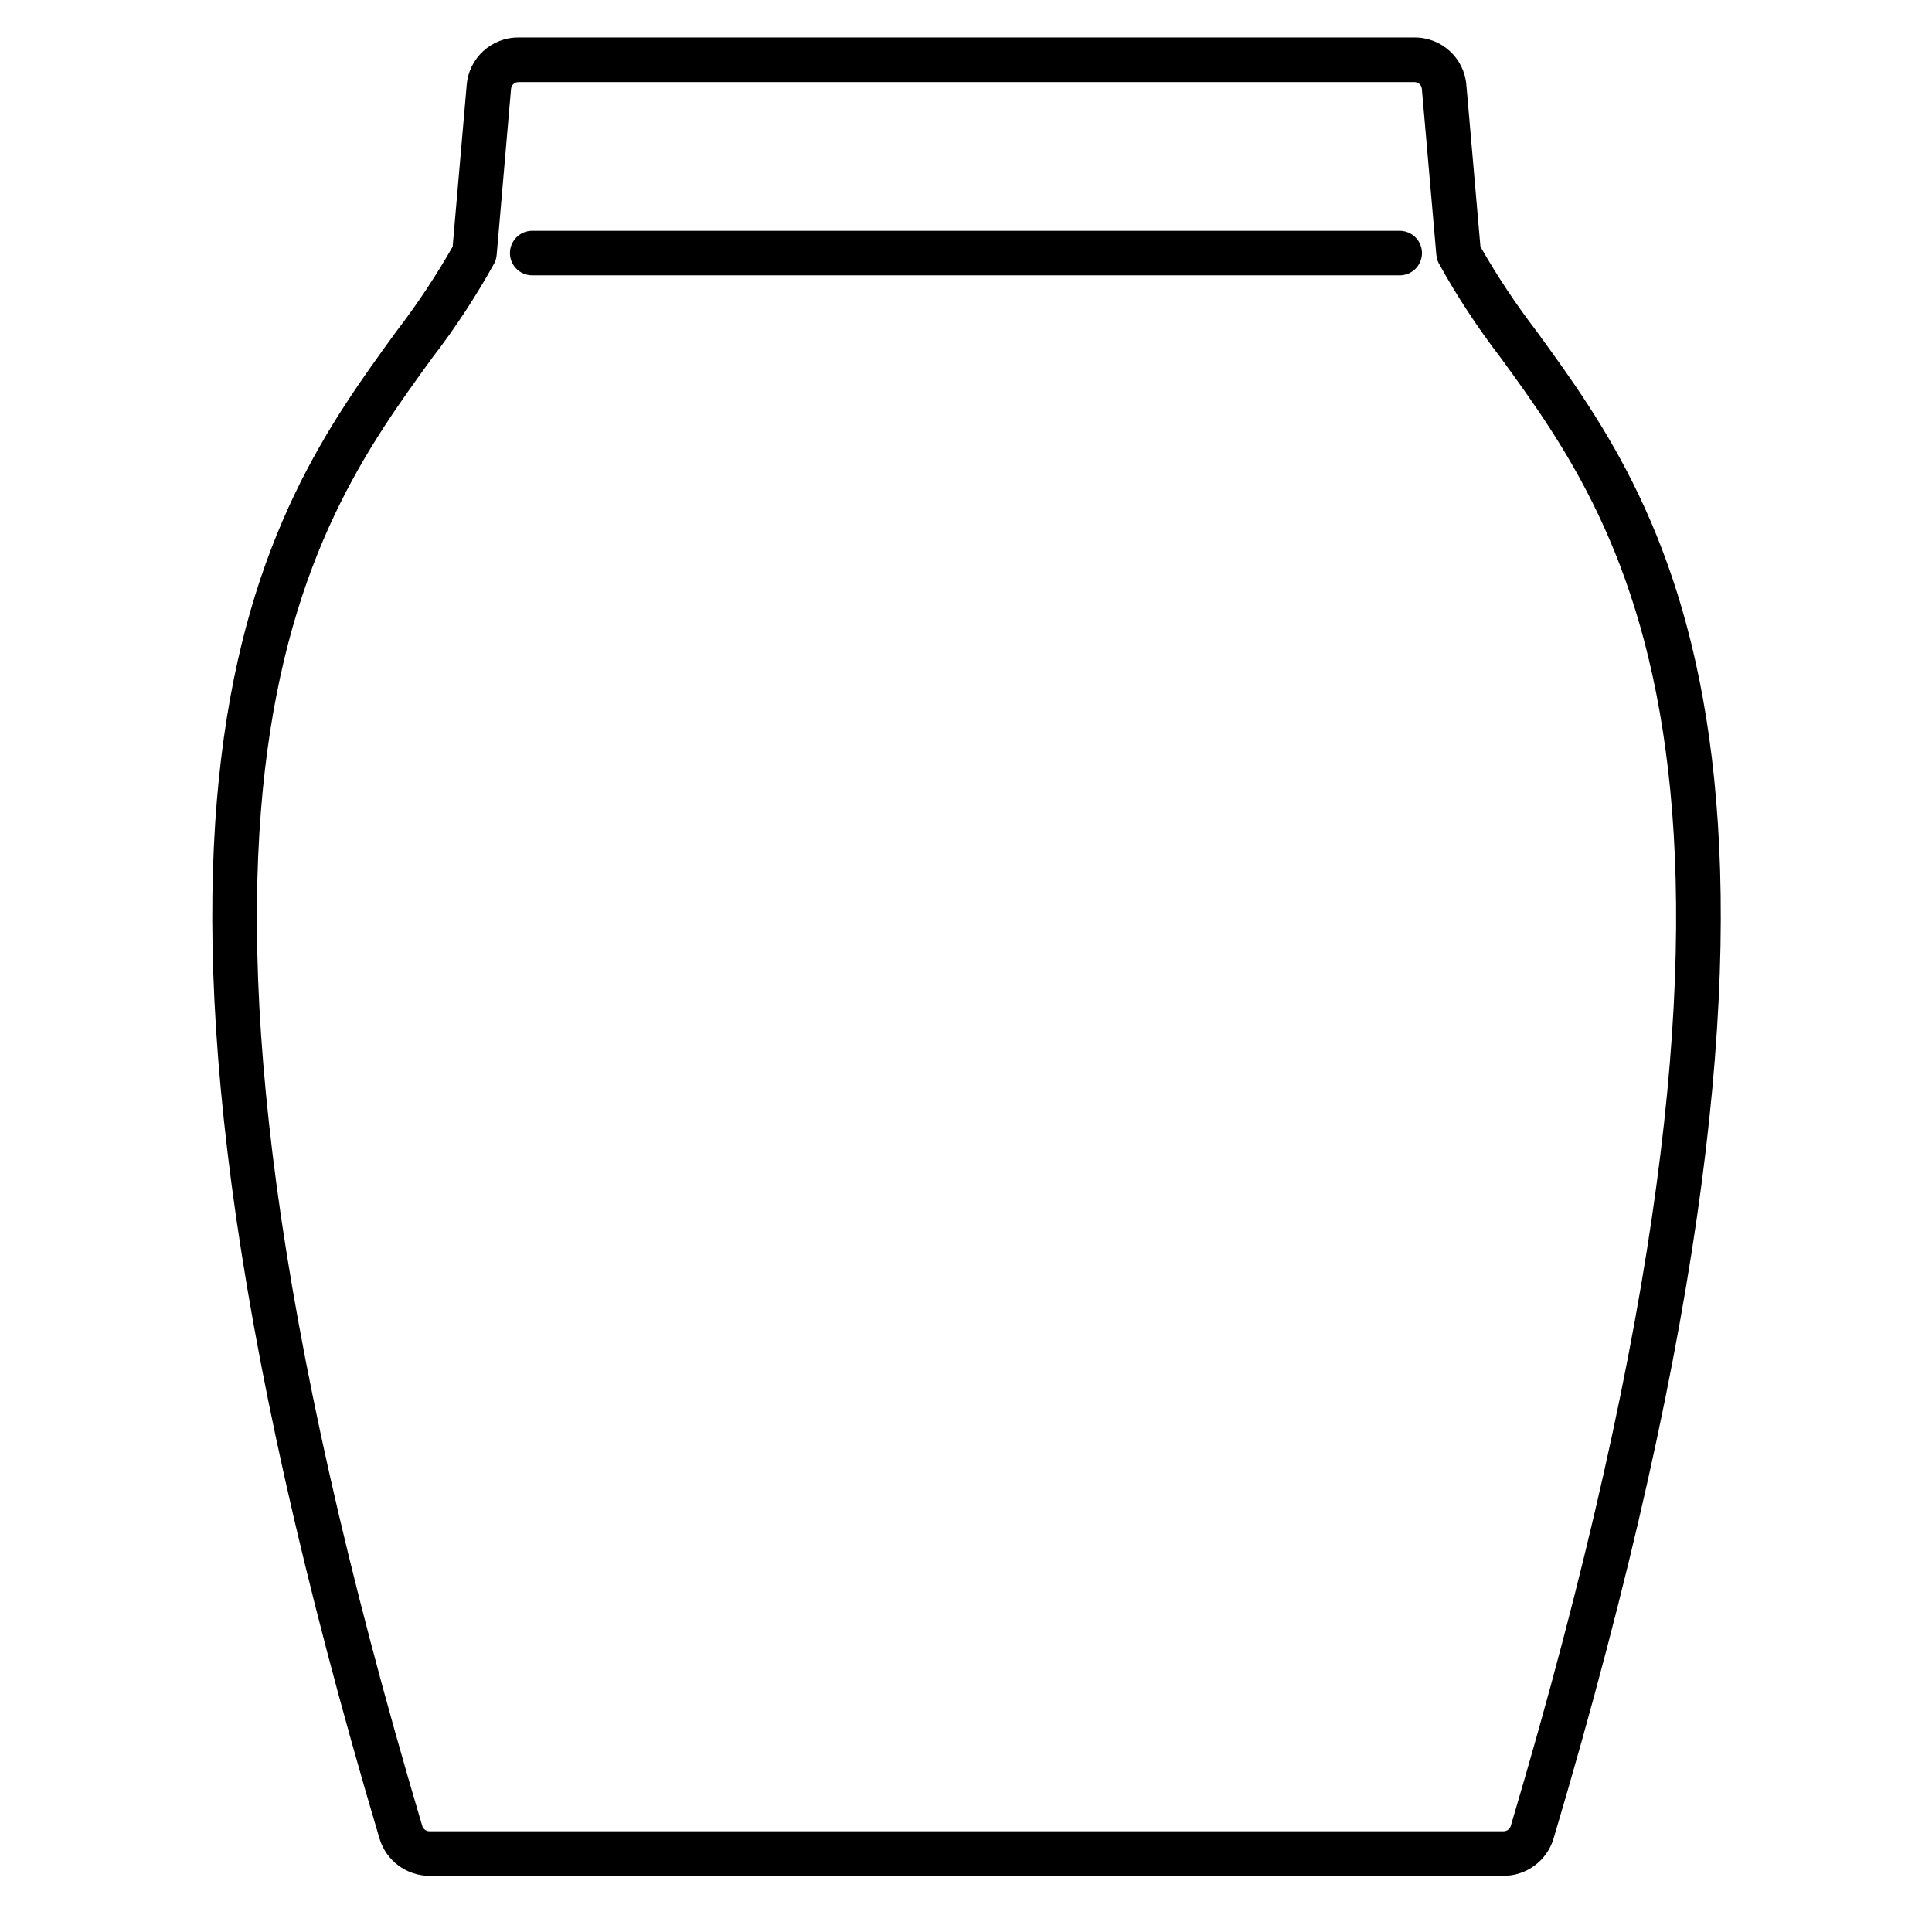 <?xml version="1.0" encoding="UTF-8"?>
<!-- Uploaded to: ICON Repo, www.svgrepo.com, Generator: ICON Repo Mixer Tools -->
<svg fill="#000000" width="800px" height="800px" version="1.1" viewBox="144 144 512 512" xmlns="http://www.w3.org/2000/svg">
 <g>
  <path d="m542.46 641.12h-284.67c-6.094-0.027-11.457-4.031-13.215-9.871-82.996-279.12-30.352-351.53 4.477-399.44 5.473-7.129 10.453-14.625 14.902-22.434l3.723-42.848c0.578-7.144 6.562-12.633 13.727-12.598h237.47c7.164-0.035 13.148 5.453 13.727 12.598l3.727 42.848h0.004c4.445 7.809 9.426 15.305 14.895 22.434 34.832 47.914 87.473 120.32 4.481 399.44-1.762 5.844-7.137 9.852-13.242 9.871zm-261.06-475.37c-1.023-0.004-1.879 0.777-1.969 1.797l-3.809 44.027c-0.066 0.762-0.277 1.508-0.629 2.188-4.824 8.73-10.297 17.082-16.379 24.984-33.457 46.051-84.047 115.61-2.715 389.13v0.004c0.25 0.844 1.02 1.422 1.898 1.43h284.67c0.879-0.008 1.652-0.586 1.906-1.426 81.328-273.52 30.754-343.09-2.715-389.13-6.082-7.906-11.555-16.262-16.379-24.992-0.348-0.68-0.562-1.426-0.629-2.188l-3.844-44.031c-0.09-1.02-0.945-1.801-1.965-1.797z"/>
  <path d="m514.93 216.97h-229.89c-3.262 0-5.902-2.641-5.902-5.902 0-3.262 2.641-5.906 5.902-5.906h229.89c3.262 0 5.906 2.644 5.906 5.906 0 3.262-2.644 5.902-5.906 5.902z"/>
 </g>
</svg>